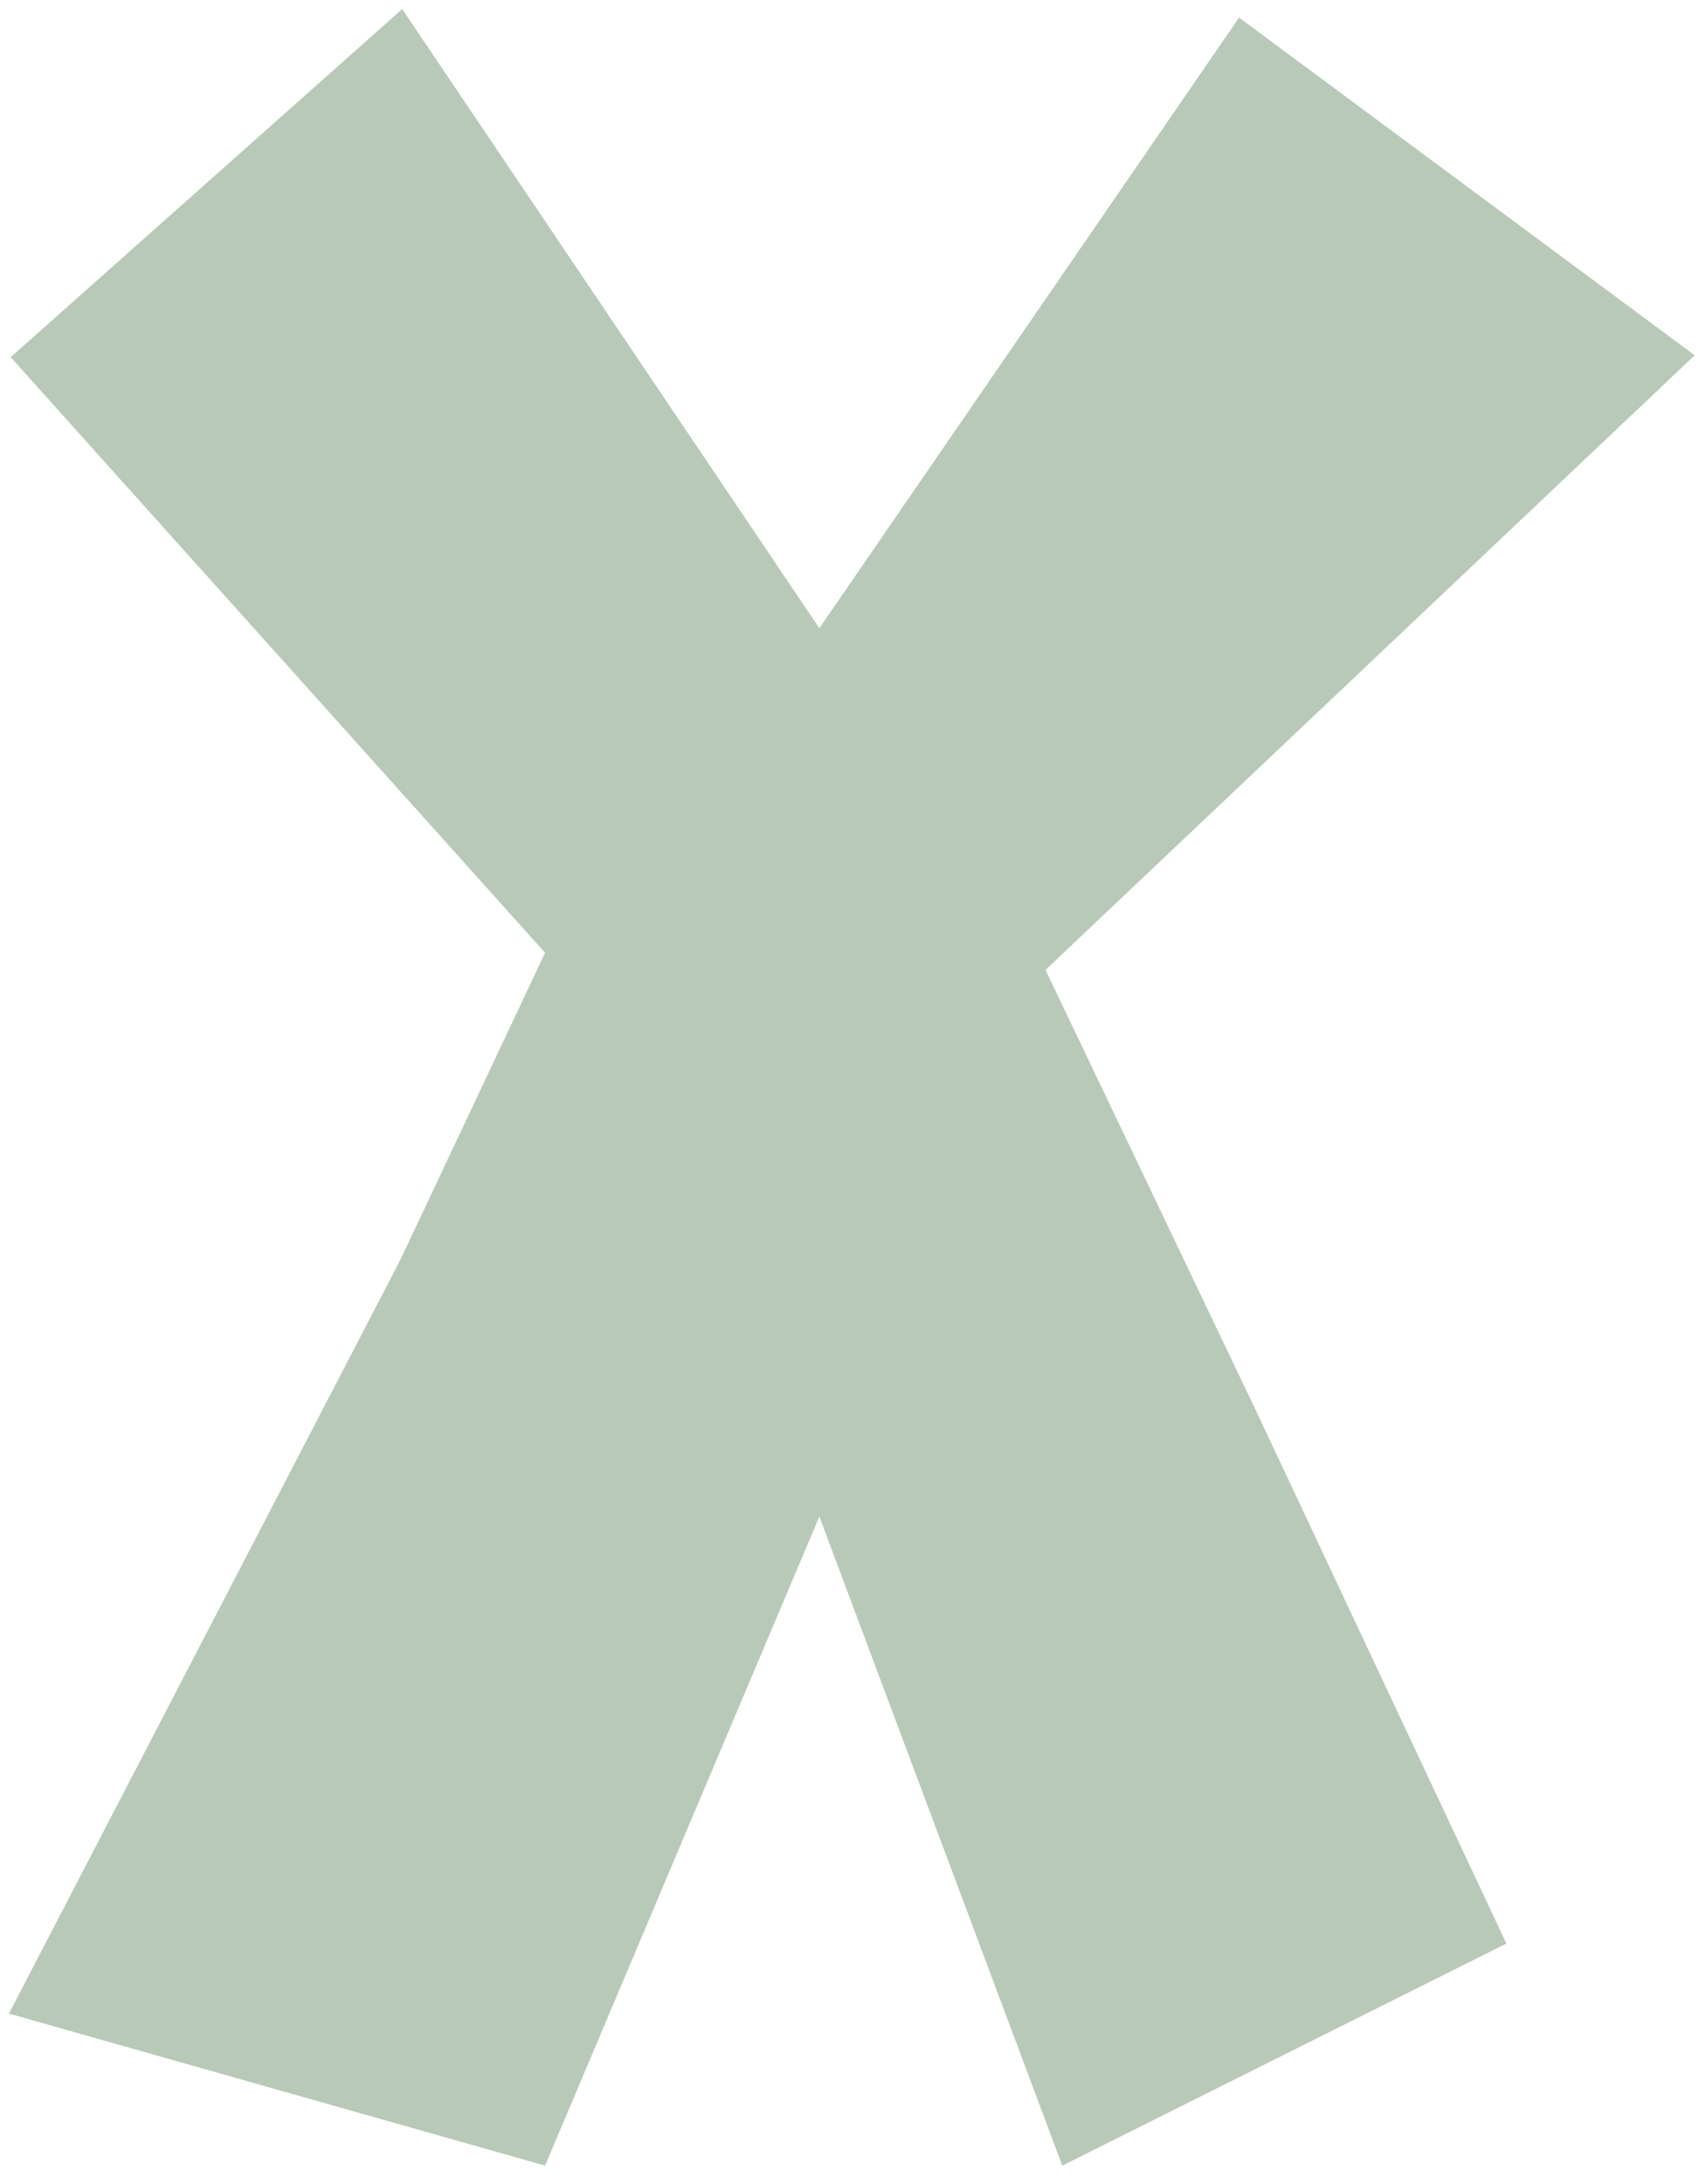 <svg width="50" height="64" viewBox="0 0 50 64" fill="none" xmlns="http://www.w3.org/2000/svg">
<g clip-path="url(#clip0_190_84)">
<path d="M11.788 0.265L24.014 18.409L36.315 0.515L49.669 10.412L30.642 28.422L36.816 41.349L44.15 56.954L31.134 63.462L24.014 44.44L15.975 63.462L0.262 59.006L11.737 36.911L15.975 27.92L0.313 10.467L11.788 0.265Z" fill="#B8C9B8"/>
</g>
<defs>
<clipPath id="clip0_190_84">
<rect width="49.407" height="63.197" fill="white" transform="translate(0.262 0.265)"/>
</clipPath>
</defs>
</svg>

